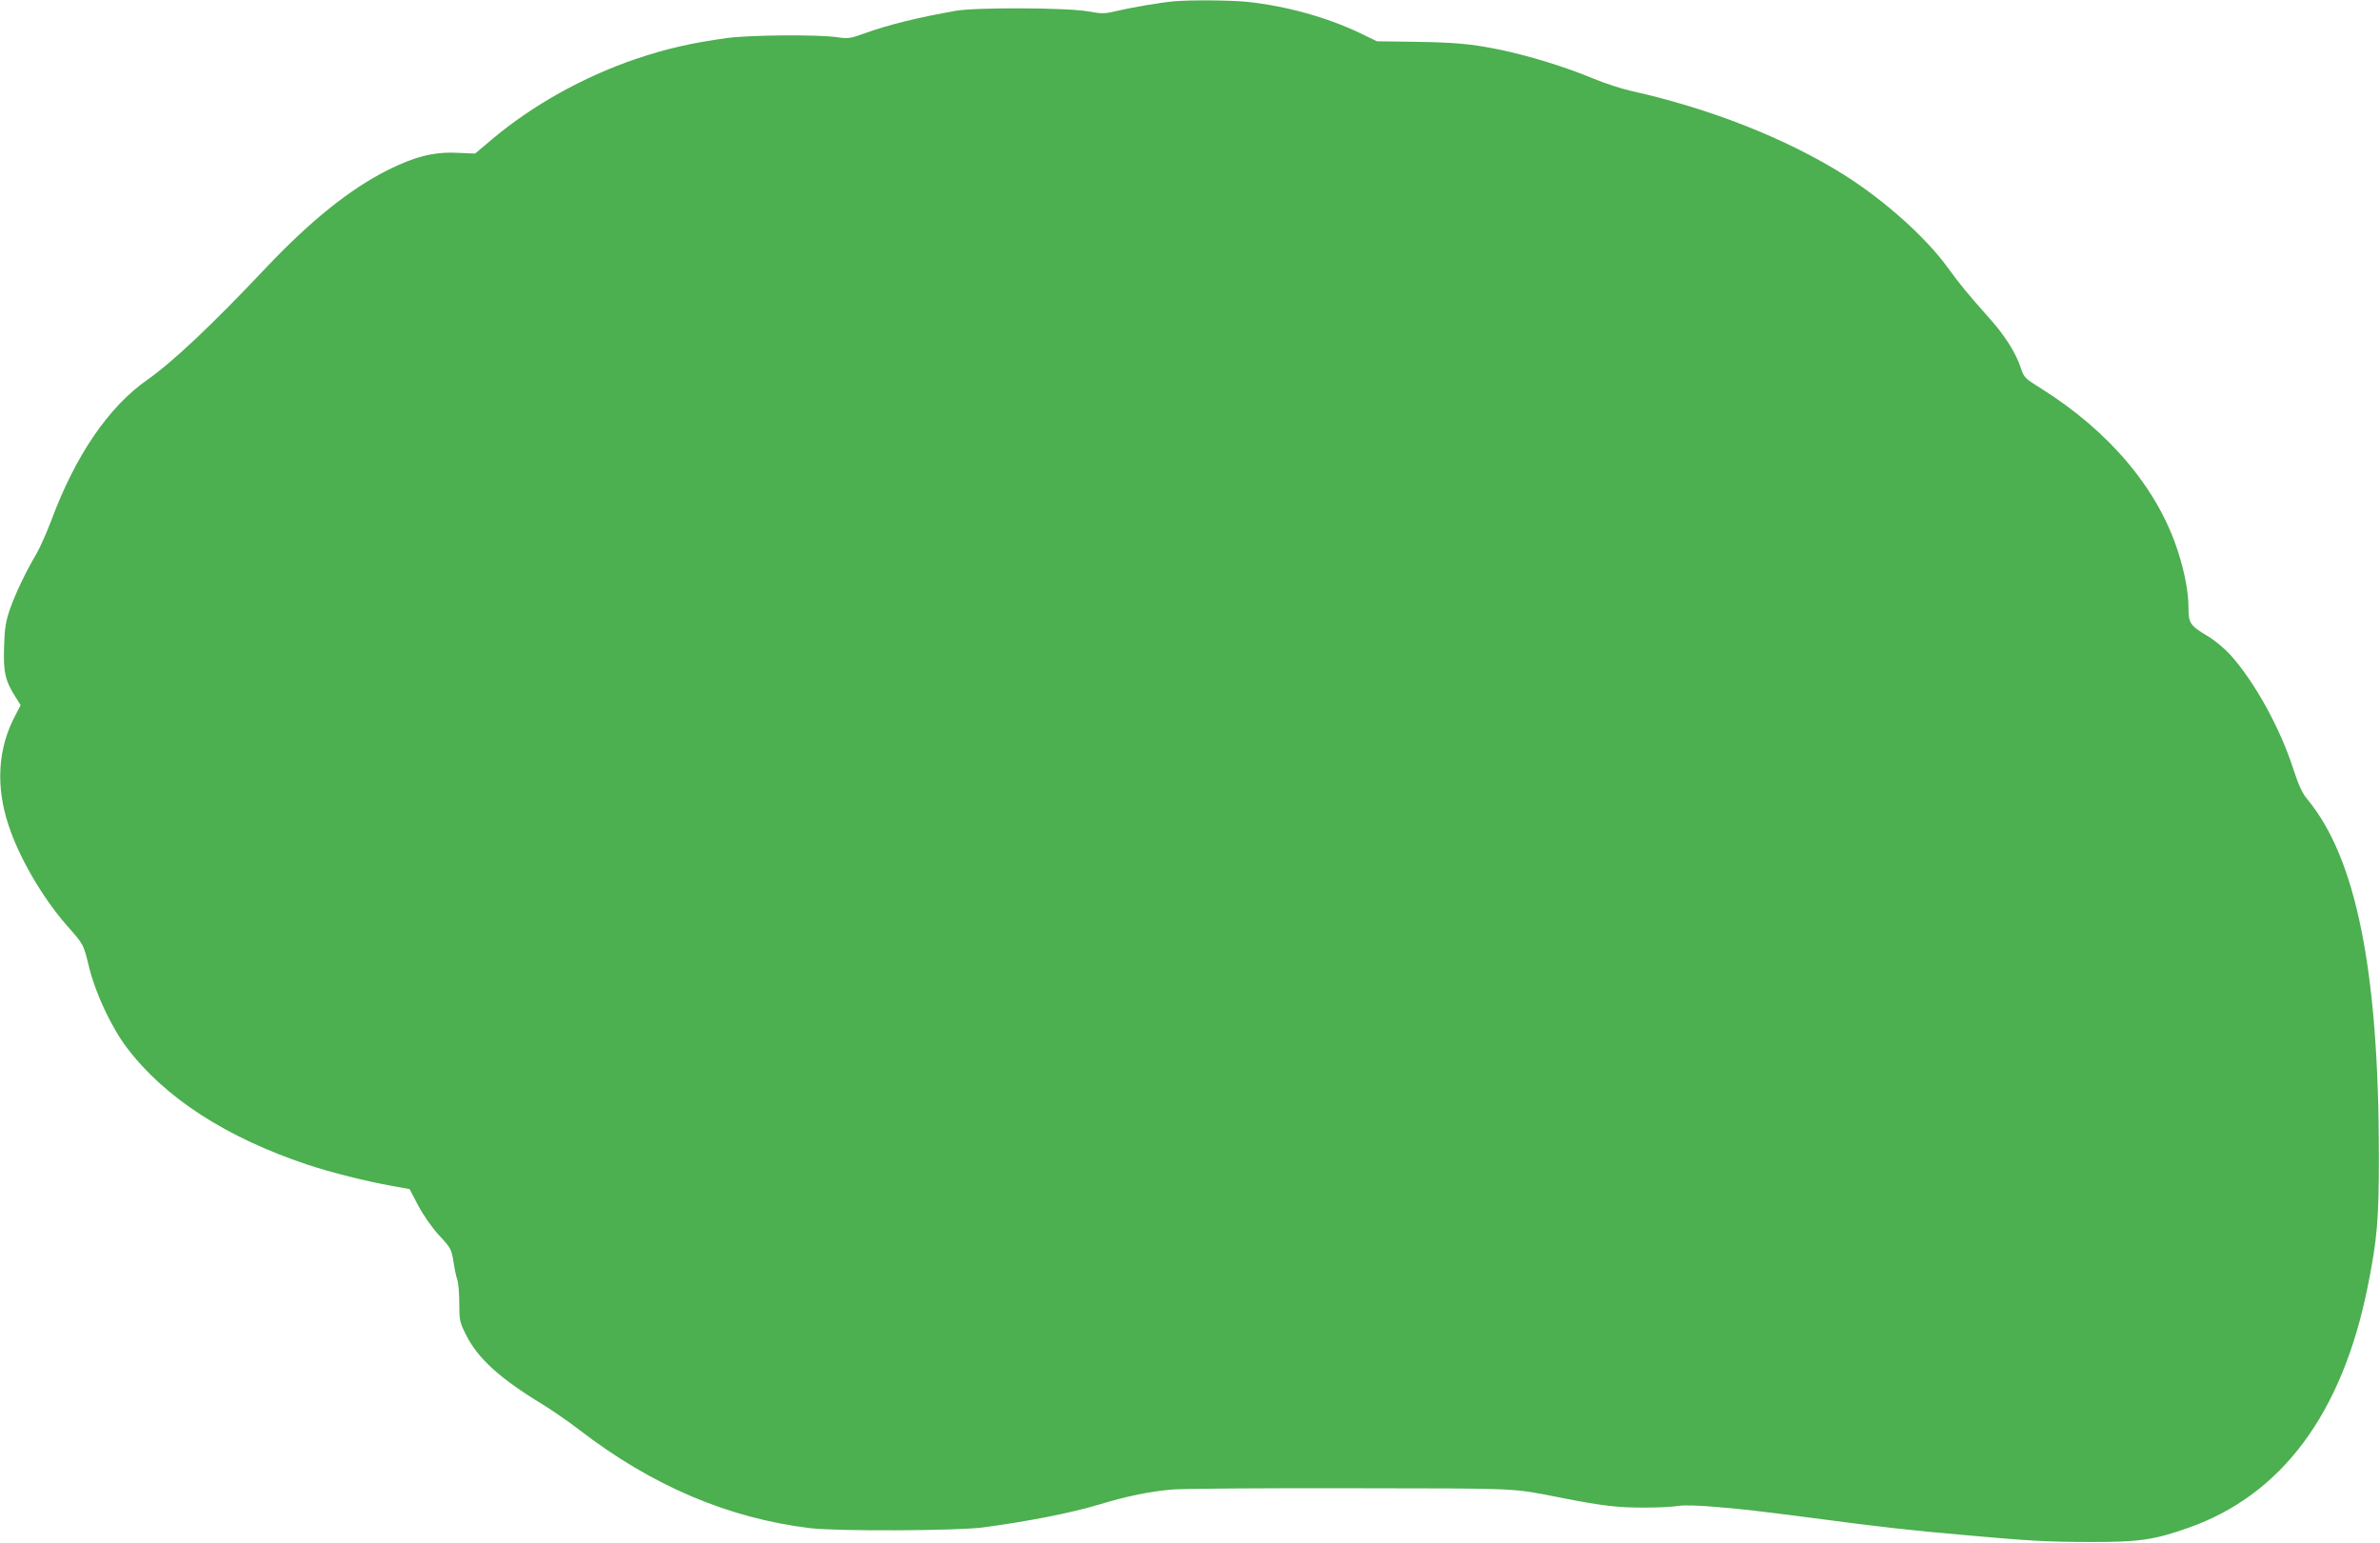 <?xml version="1.0" standalone="no"?>
<!DOCTYPE svg PUBLIC "-//W3C//DTD SVG 20010904//EN"
 "http://www.w3.org/TR/2001/REC-SVG-20010904/DTD/svg10.dtd">
<svg version="1.0" xmlns="http://www.w3.org/2000/svg"
 width="1280pt" height="830pt" viewBox="0 0 1280 830"
 preserveAspectRatio="xMidYMid meet">
<g transform="translate(0,830) scale(0.1,-0.1)"
fill="#4caf50" stroke="none">
<path d="M6315 8293 c-72 -6 -228 -33 -305 -51 -69 -17 -80 -17 -160 -3 -112
20 -599 22 -710 3 -203 -36 -366 -76 -492 -122 -75 -27 -86 -29 -147 -20 -102
15 -462 12 -587 -4 -191 -26 -328 -57 -494 -113 -282 -96 -556 -249 -771 -430
l-94 -79 -96 4 c-126 6 -228 -20 -374 -93 -205 -103 -418 -275 -658 -529 -287
-304 -497 -502 -635 -599 -208 -146 -386 -406 -516 -756 -26 -68 -62 -149 -80
-180 -53 -88 -111 -209 -142 -296 -23 -67 -29 -100 -32 -202 -5 -136 6 -184
59 -268 l30 -48 -29 -56 c-94 -176 -106 -380 -36 -590 57 -174 180 -385 310
-535 97 -110 92 -102 124 -232 35 -140 120 -321 202 -429 205 -271 536 -484
973 -630 127 -42 319 -90 454 -114 l94 -17 46 -88 c28 -53 72 -116 112 -160
64 -69 67 -75 78 -143 6 -40 15 -83 21 -98 5 -14 10 -70 10 -124 0 -93 2 -102
37 -172 63 -126 181 -233 411 -373 51 -31 139 -92 195 -135 393 -303 805 -478
1247 -531 146 -17 786 -14 925 4 241 32 480 79 625 123 148 45 275 71 392 81
51 5 485 8 963 7 926 -1 863 1 1120 -49 231 -46 318 -56 468 -55 67 0 145 4
172 9 32 5 109 3 210 -6 150 -13 205 -19 513 -59 362 -48 519 -66 842 -94 320
-29 434 -35 650 -35 260 -1 346 11 529 76 503 177 828 615 965 1298 51 253 60
362 60 700 0 998 -122 1603 -384 1920 -28 33 -47 75 -75 160 -71 222 -208 471
-340 618 -33 36 -86 80 -126 103 -90 54 -99 68 -99 150 0 81 -19 185 -55 298
-107 338 -367 648 -734 879 -89 55 -96 62 -111 108 -26 82 -85 176 -167 268
-121 136 -163 187 -228 277 -119 164 -341 362 -558 499 -313 196 -719 356
-1141 450 -54 12 -145 42 -201 65 -156 65 -352 126 -520 160 -143 29 -235 37
-440 40 l-210 3 -95 46 c-177 84 -394 144 -602 166 -88 9 -305 11 -393 3z"/>
</g>
</svg>
